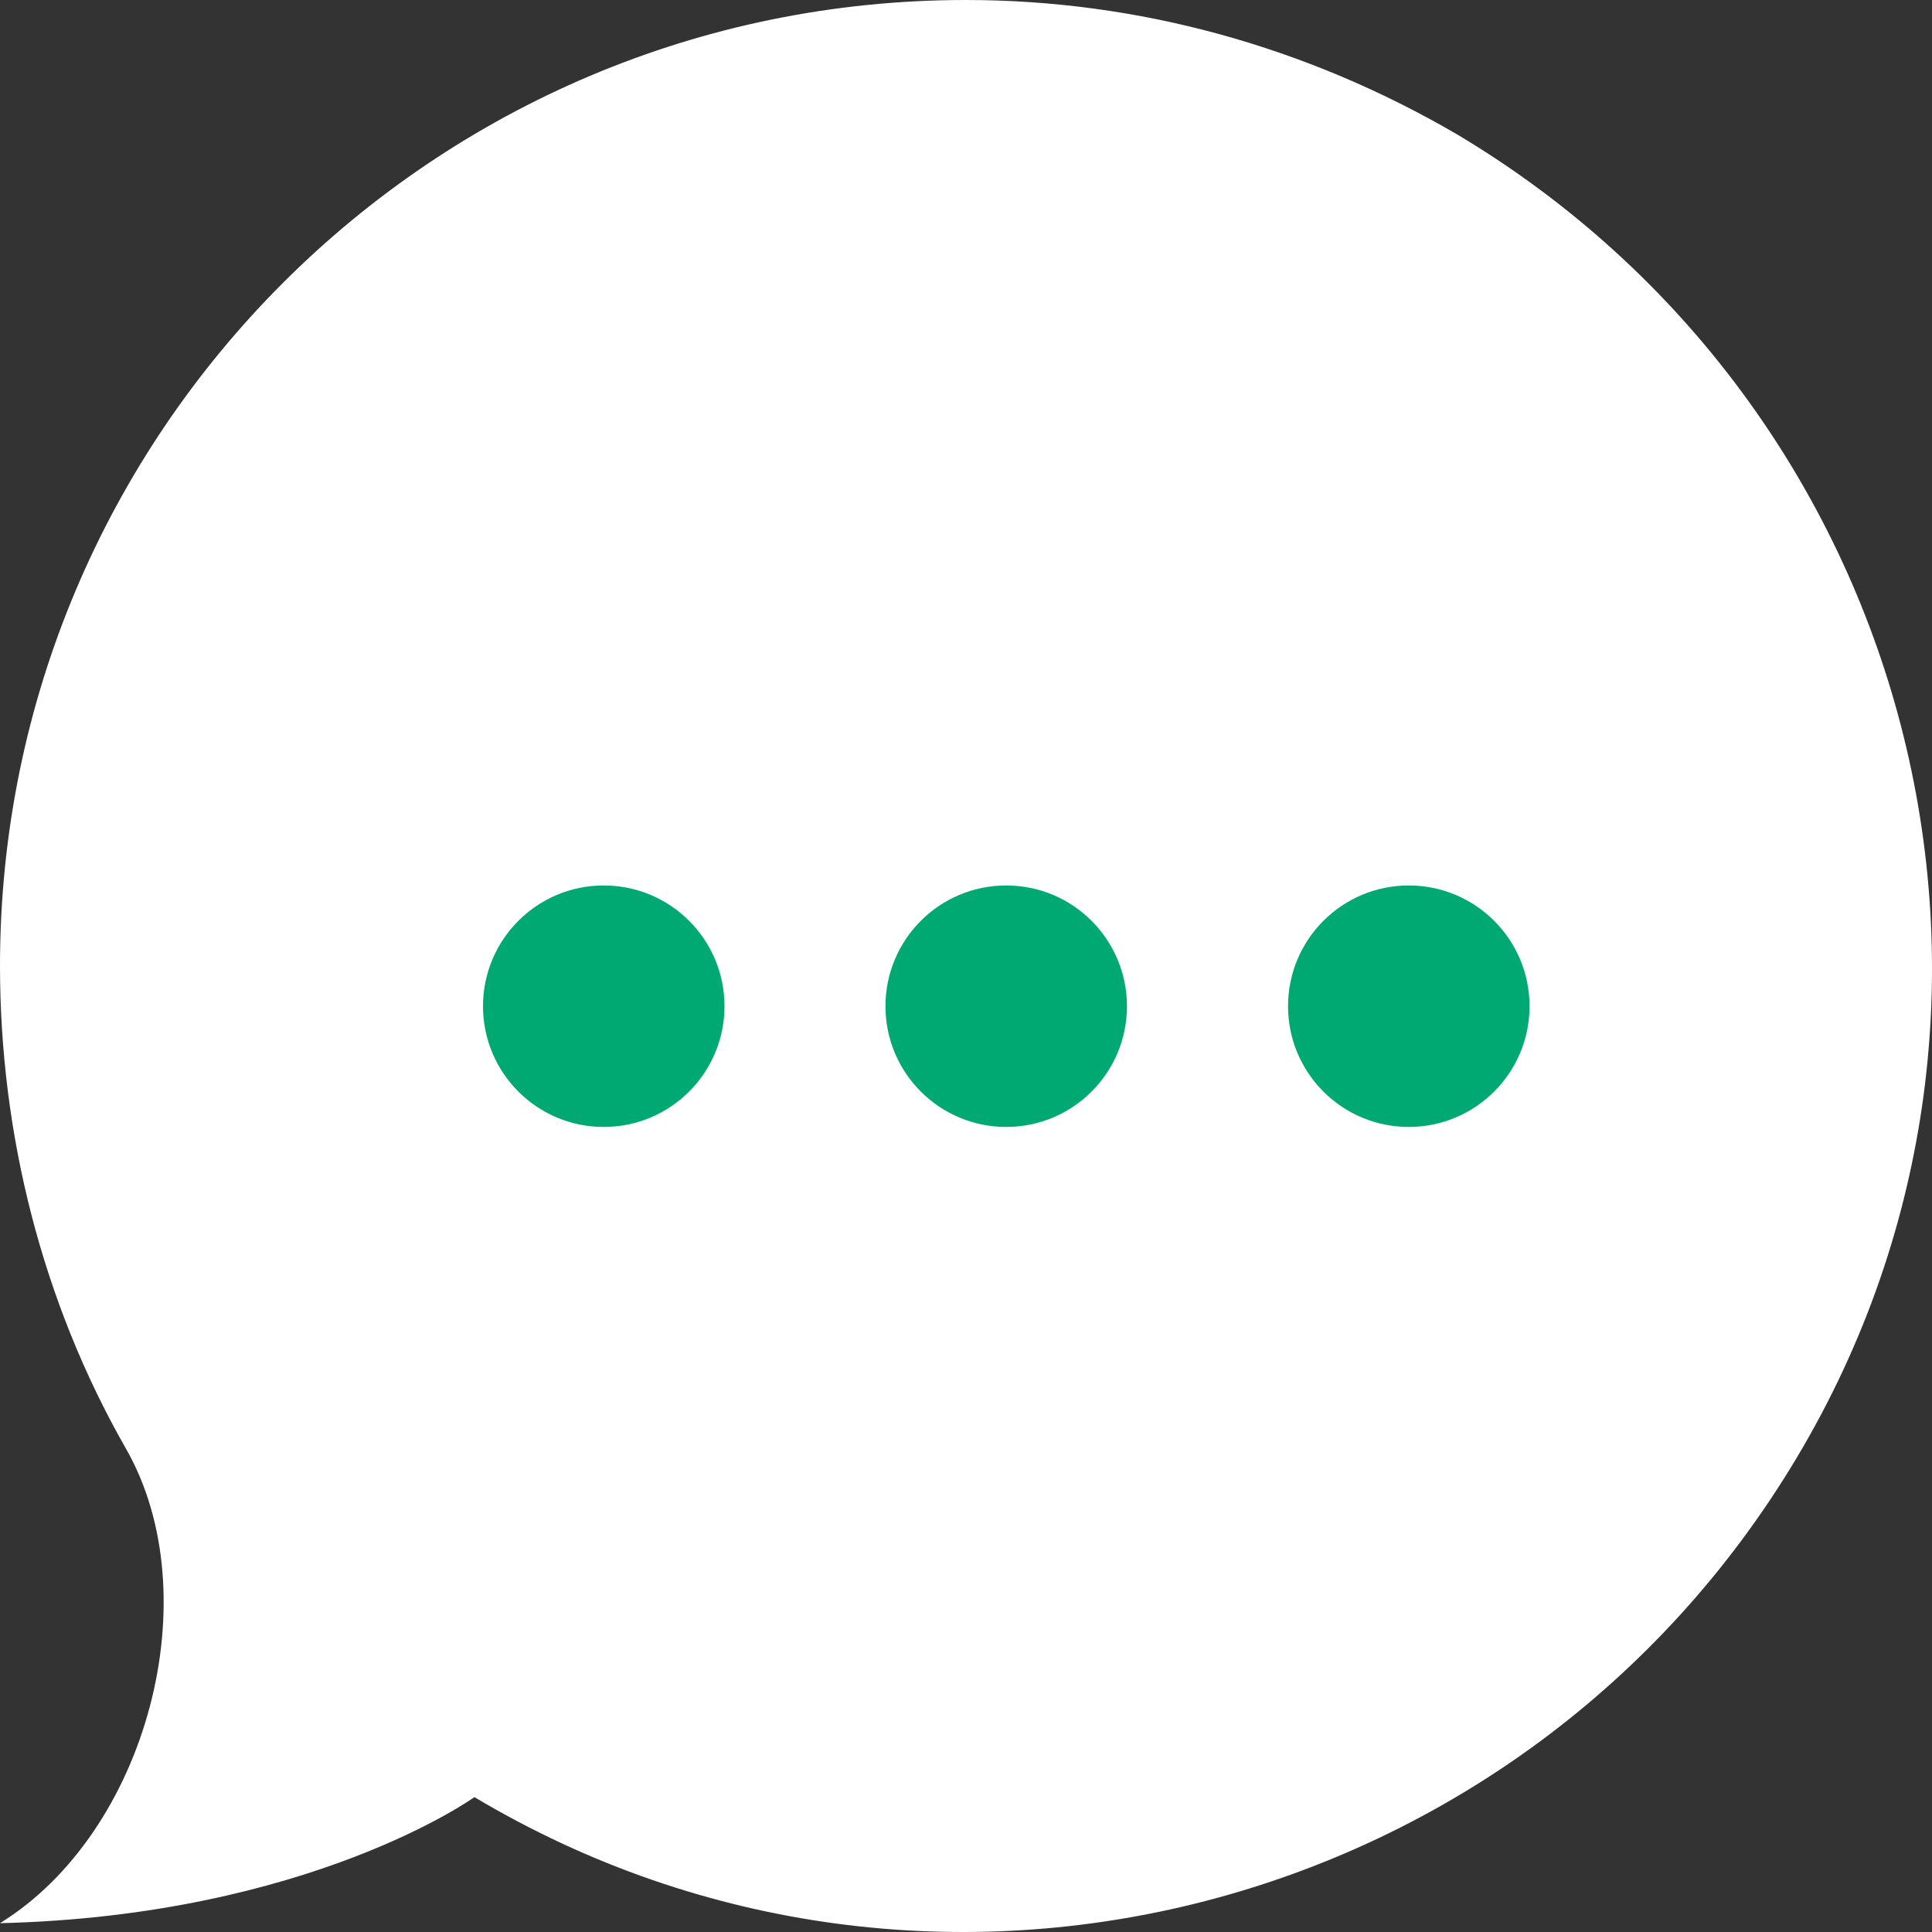 <svg width="16" height="16" viewBox="0 0 16 16" fill="none" xmlns="http://www.w3.org/2000/svg">
<rect x="0" y="0" width="16" height="16" fill="#333333" stroke="none"/>
<path fill-rule="evenodd" clip-rule="evenodd" d="M7.998 0C3.582 0 0 3.582 0 7.998C0 9.389 0.348 10.78 1.043 11.997C1.739 13.214 1.22 15.173 0 15.927C2.564 15.865 3.929 14.883 3.929 14.883C7.72 17.144 12.623 15.857 14.883 12.067C17.144 8.276 15.857 3.373 12.067 1.113C10.815 0.383 9.424 0 7.998 0Z" fill="white"/>
<circle cx="5" cy="8.333" r="1" fill="#00A971"/>
<circle cx="8.333" cy="8.333" r="1" fill="#00A971"/>
<circle cx="11.667" cy="8.333" r="1" fill="#00A971"/>
</svg>
